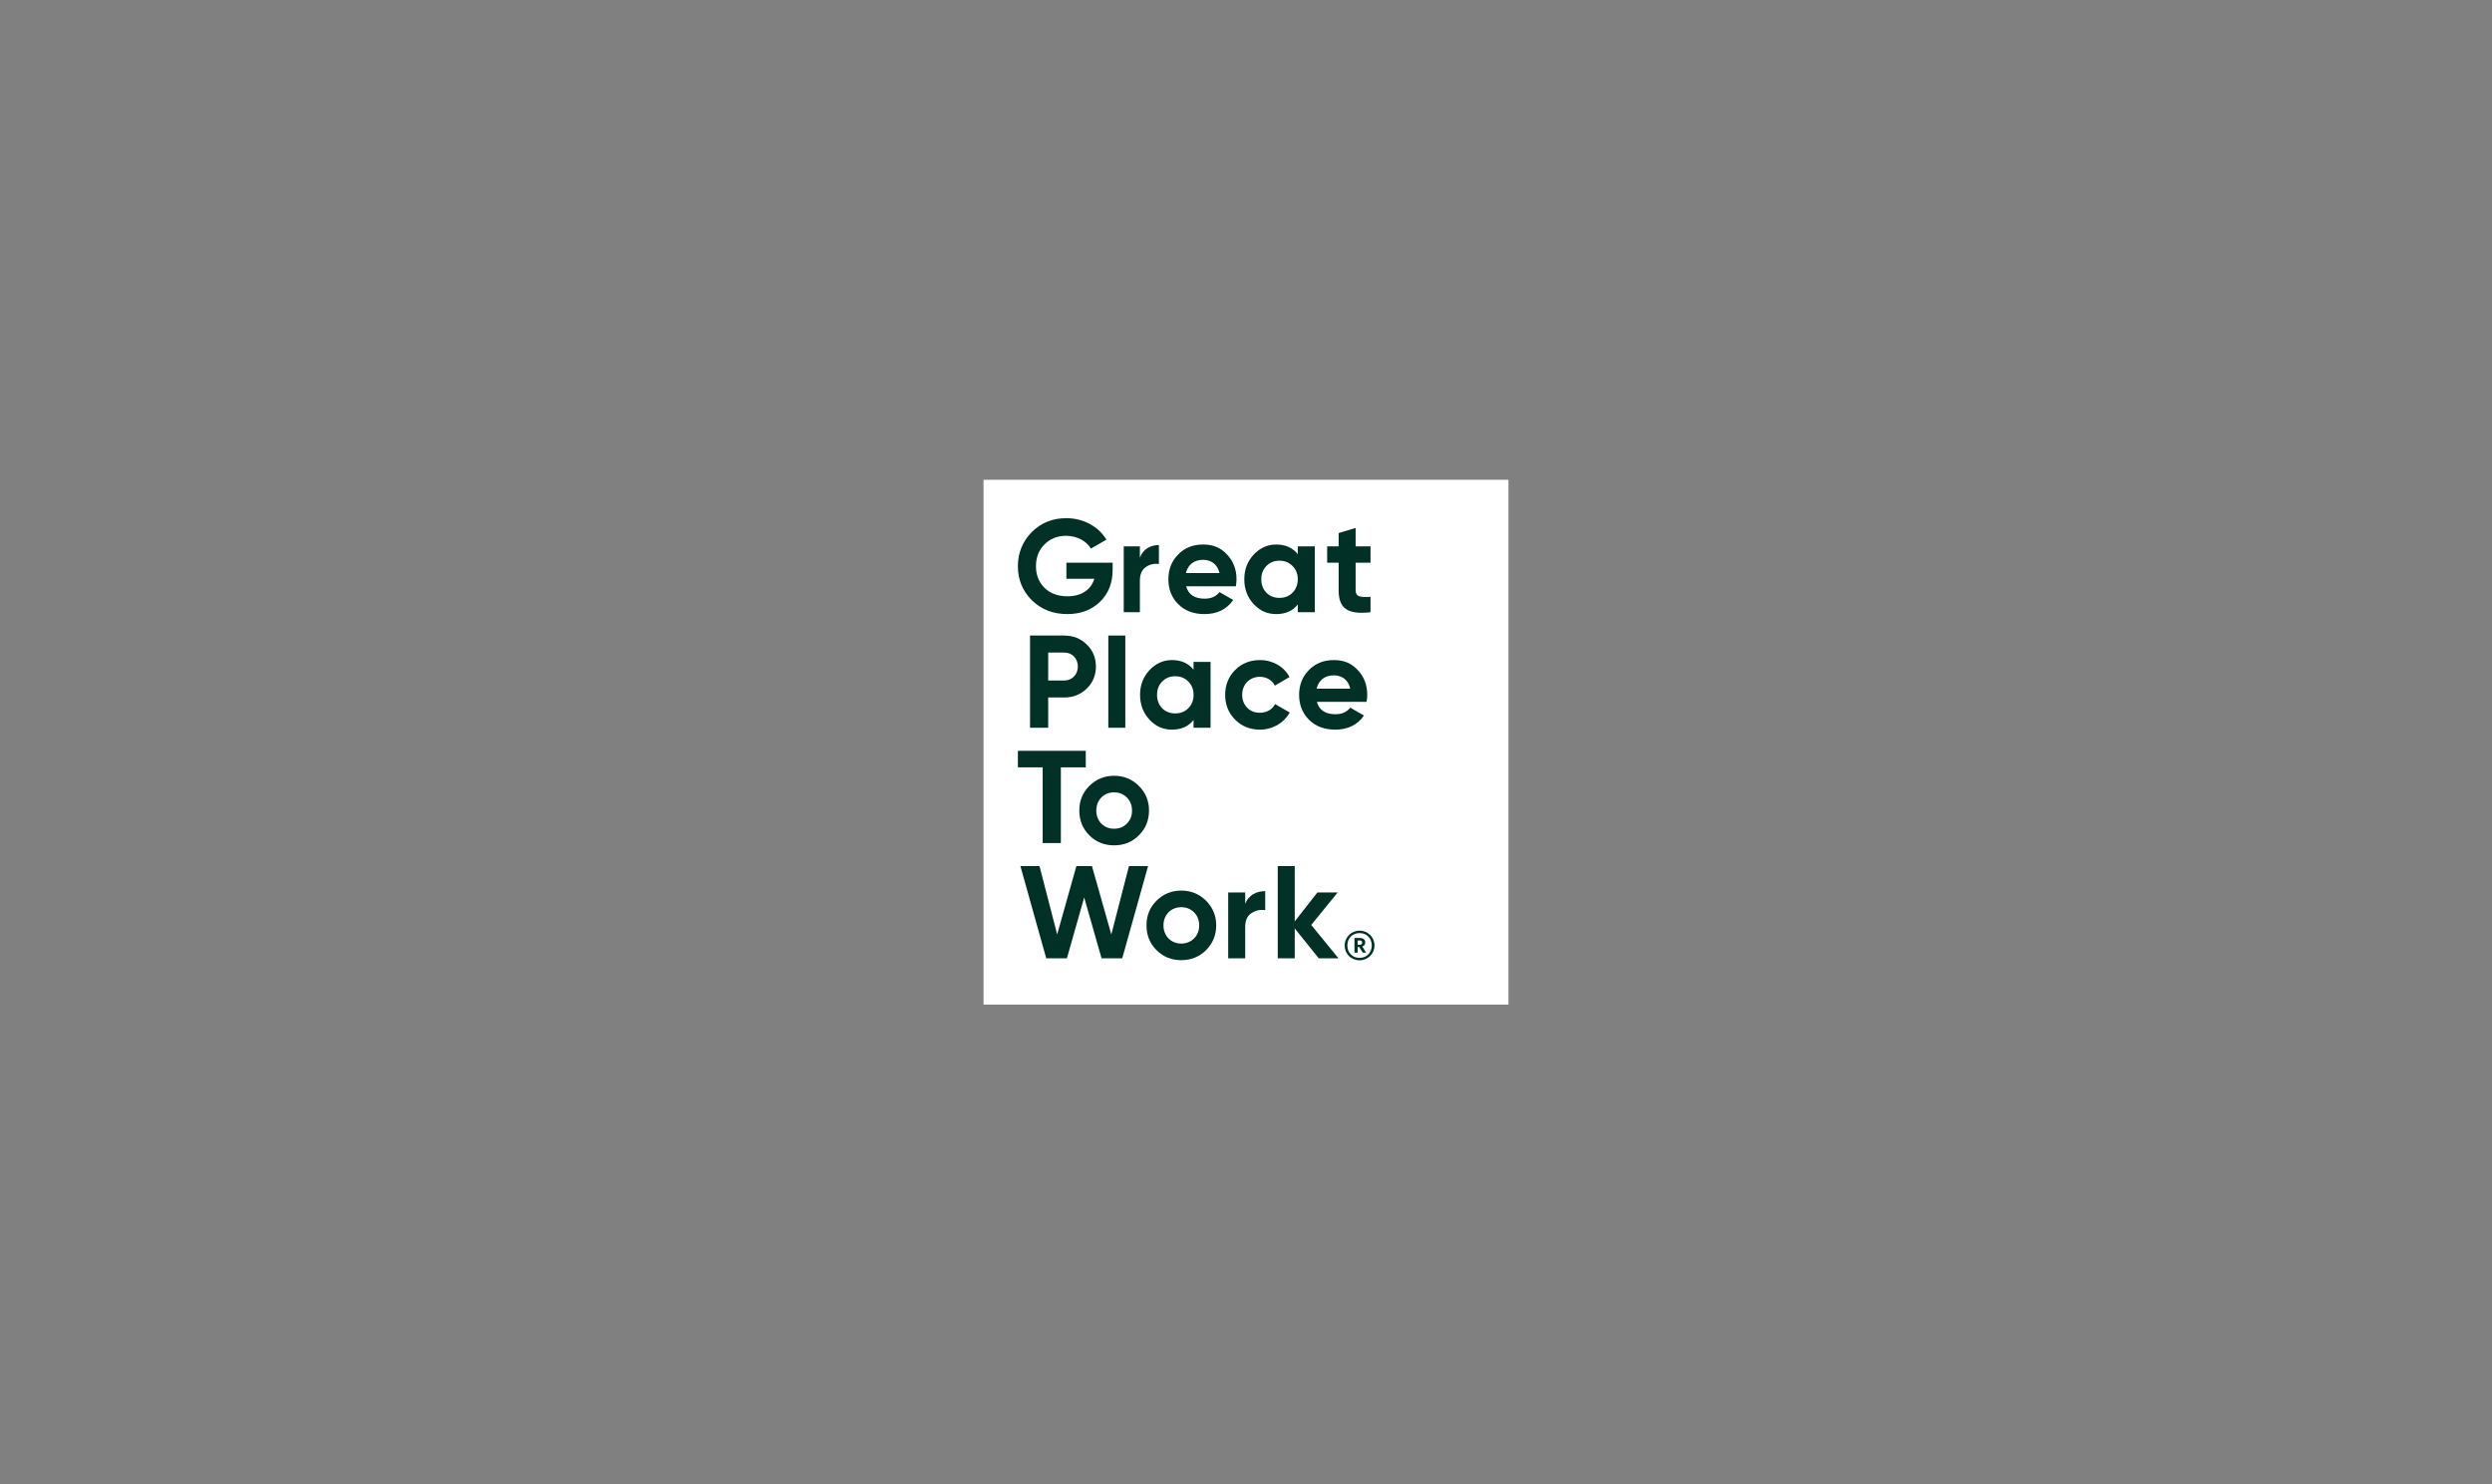 <svg width="235" height="140" viewBox="0 0 235 140" fill="none" xmlns="http://www.w3.org/2000/svg">
<rect x="0" y="0" width="235" height="140" fill="#808080" stroke="none"/>
<g clip-path="url(#clip0_14443_458)">
<path d="M142.25 45.25H92.75V94.75H142.25V45.25Z" fill="white"/>
<path d="M100.376 64.181C101.109 64.181 101.644 63.609 101.644 62.864C101.644 62.119 101.111 61.547 100.376 61.547H98.847V64.181H100.376ZM100.376 59.945C101.208 59.945 101.916 60.231 102.488 60.789C103.06 61.349 103.346 62.044 103.346 62.864C103.346 63.683 103.06 64.379 102.488 64.939C101.916 65.498 101.208 65.783 100.376 65.783H98.847V68.64H97.133V59.943H100.376V59.945Z" fill="#013126"/>
<path d="M106.119 59.943H104.516V68.64H106.119V59.943Z" fill="#013126"/>
<path d="M110.827 67.286C111.324 67.286 111.734 67.124 112.056 66.802C112.391 66.467 112.554 66.045 112.554 65.535C112.554 65.025 112.391 64.602 112.056 64.279C111.733 63.944 111.323 63.782 110.827 63.782C110.33 63.782 109.919 63.944 109.596 64.279C109.273 64.602 109.112 65.025 109.112 65.535C109.112 66.045 109.274 66.466 109.596 66.802C109.919 67.126 110.329 67.286 110.827 67.286ZM112.554 62.428H114.157V68.641H112.554V67.908C112.07 68.517 111.399 68.815 110.528 68.815C109.658 68.815 108.988 68.505 108.392 67.871C107.807 67.237 107.509 66.454 107.509 65.535C107.509 64.615 107.807 63.845 108.392 63.211C108.988 62.577 109.696 62.254 110.528 62.254C111.36 62.254 112.068 62.552 112.554 63.161V62.428Z" fill="#013126"/>
<path d="M116.468 67.872C115.847 67.238 115.536 66.468 115.536 65.536C115.536 64.603 115.847 63.833 116.468 63.2C117.102 62.566 117.885 62.255 118.817 62.255C120.023 62.255 121.091 62.876 121.6 63.858L120.221 64.667C119.973 64.156 119.438 63.833 118.805 63.833C117.848 63.833 117.139 64.541 117.139 65.536C117.139 66.02 117.302 66.429 117.612 66.754C117.923 67.065 118.321 67.225 118.806 67.225C119.452 67.225 119.986 66.915 120.235 66.406L121.626 67.201C121.079 68.183 120.023 68.816 118.818 68.816C117.886 68.816 117.104 68.506 116.47 67.872" fill="#013126"/>
<path d="M127.33 64.951C127.144 64.107 126.522 63.696 125.79 63.696C124.932 63.696 124.349 64.155 124.162 64.951H127.33ZM124.186 66.194C124.398 66.977 124.981 67.363 125.938 67.363C126.546 67.363 127.019 67.151 127.33 66.742L128.622 67.487C128.013 68.37 127.107 68.816 125.913 68.816C124.882 68.816 124.063 68.506 123.441 67.884C122.82 67.263 122.509 66.48 122.509 65.536C122.509 64.591 122.82 63.821 123.429 63.2C124.038 62.566 124.833 62.255 125.79 62.255C126.747 62.255 127.455 62.566 128.039 63.2C128.636 63.833 128.934 64.603 128.934 65.536C128.934 65.747 128.909 65.958 128.872 66.194H124.188H124.186Z" fill="#013126"/>
<path d="M102.389 70.815V72.373H100.041V79.514H98.326V72.373H95.99V70.815H102.389Z" fill="#013126"/>
<path d="M105.062 78.163C105.546 78.163 105.945 78.002 106.267 77.679C106.59 77.356 106.751 76.947 106.751 76.449C106.751 75.951 106.59 75.541 106.267 75.218C105.943 74.895 105.546 74.734 105.062 74.734C104.578 74.734 104.179 74.896 103.857 75.218C103.547 75.541 103.384 75.951 103.384 76.449C103.384 76.947 103.547 77.356 103.857 77.679C104.181 78.002 104.578 78.163 105.062 78.163ZM105.062 79.73C104.144 79.73 103.36 79.419 102.726 78.785C102.092 78.151 101.781 77.369 101.781 76.449C101.781 75.529 102.092 74.759 102.726 74.125C103.36 73.491 104.142 73.168 105.062 73.168C105.982 73.168 106.764 73.491 107.398 74.125C108.032 74.759 108.355 75.529 108.355 76.449C108.355 77.369 108.032 78.151 107.398 78.785C106.764 79.419 105.982 79.73 105.062 79.73Z" fill="#013126"/>
<path d="M98.661 90.384L96.226 81.686H98.027L99.692 88.134L101.506 81.686H102.973L104.799 88.134L106.464 81.686H108.265L105.83 90.384H103.879L102.24 84.643L100.612 90.384H98.661Z" fill="#013126"/>
<path d="M111.397 88.993C111.881 88.993 112.28 88.831 112.601 88.509C112.925 88.186 113.085 87.776 113.085 87.278C113.085 86.781 112.925 86.371 112.601 86.048C112.278 85.725 111.881 85.564 111.397 85.564C110.913 85.564 110.514 85.725 110.192 86.048C109.882 86.371 109.719 86.781 109.719 87.278C109.719 87.776 109.882 88.186 110.192 88.509C110.516 88.832 110.913 88.993 111.397 88.993ZM111.397 90.558C110.477 90.558 109.695 90.247 109.061 89.613C108.427 88.979 108.116 88.197 108.116 87.277C108.116 86.357 108.427 85.587 109.061 84.953C109.695 84.319 110.477 83.996 111.397 83.996C112.317 83.996 113.099 84.319 113.733 84.953C114.367 85.587 114.69 86.357 114.69 87.277C114.69 88.197 114.367 88.979 113.733 89.613C113.099 90.247 112.317 90.558 111.397 90.558Z" fill="#013126"/>
<path d="M117.425 85.24C117.723 84.446 118.468 84.047 119.314 84.047V85.836C118.83 85.774 118.382 85.873 117.997 86.134C117.612 86.395 117.425 86.817 117.425 87.414V90.384H115.821V84.172H117.425V85.24Z" fill="#013126"/>
<path d="M126.221 90.384H124.358L122.096 87.564V90.384H120.493V81.686H122.096V86.905L124.233 84.171H126.147L123.65 87.24L126.221 90.384Z" fill="#013126"/>
<path d="M128.211 89.106C128.369 89.106 128.452 89.036 128.452 88.904V88.898C128.452 88.753 128.364 88.702 128.211 88.702H128.034V89.106H128.211ZM127.73 88.467H128.216C128.538 88.467 128.747 88.599 128.747 88.885V88.891C128.747 89.1 128.628 89.215 128.463 89.266L128.83 89.854H128.513L128.178 89.316H128.032V89.854H127.728V88.468L127.73 88.467ZM129.362 89.176C129.362 88.486 128.881 88.005 128.21 88.005C127.539 88.005 127.057 88.491 127.057 89.182C127.057 89.872 127.563 90.346 128.21 90.346C128.856 90.346 129.362 89.865 129.362 89.176ZM126.806 89.182C126.806 88.403 127.426 87.776 128.211 87.776C128.996 87.776 129.616 88.397 129.616 89.175C129.616 89.953 128.996 90.573 128.211 90.573C127.426 90.573 126.806 89.972 126.806 89.182Z" fill="#013126"/>
<path d="M104.924 53.071V53.742C104.924 54.985 104.527 55.992 103.731 56.762C102.936 57.532 101.905 57.918 100.649 57.918C99.307 57.918 98.189 57.482 97.306 56.613C96.424 55.731 95.989 54.662 95.989 53.408C95.989 52.154 96.424 51.072 97.294 50.189C98.177 49.308 99.258 48.872 100.55 48.872C102.178 48.872 103.594 49.667 104.34 50.897L102.874 51.742C102.464 51.034 101.569 50.537 100.538 50.537C99.704 50.537 99.022 50.811 98.488 51.357C97.954 51.892 97.693 52.575 97.693 53.407C97.693 54.239 97.966 54.91 98.5 55.445C99.047 55.978 99.768 56.239 100.663 56.239C101.993 56.239 102.886 55.618 103.197 54.587H100.563V53.071H104.924Z" fill="#013126"/>
<path d="M107.493 52.6C107.776 51.805 108.484 51.406 109.287 51.406V53.195C108.828 53.133 108.402 53.232 108.036 53.493C107.67 53.755 107.493 54.177 107.493 54.774V57.744H105.971V51.531H107.493V52.6Z" fill="#013126"/>
<path d="M115.001 54.053C114.816 53.209 114.194 52.799 113.461 52.799C112.605 52.799 112.02 53.258 111.833 54.053H115.001ZM111.858 55.296C112.07 56.078 112.653 56.465 113.61 56.465C114.218 56.465 114.691 56.253 115.001 55.843L116.294 56.588C115.685 57.471 114.777 57.918 113.585 57.918C112.554 57.918 111.734 57.607 111.113 56.986C110.491 56.364 110.181 55.582 110.181 54.637C110.181 53.693 110.491 52.923 111.101 52.301C111.71 51.667 112.504 51.356 113.461 51.356C114.418 51.356 115.127 51.667 115.711 52.301C116.308 52.935 116.605 53.705 116.605 54.637C116.605 54.849 116.58 55.059 116.543 55.296H111.858Z" fill="#013126"/>
<path d="M120.656 56.389C121.152 56.389 121.563 56.227 121.885 55.905C122.207 55.583 122.383 55.147 122.383 54.637C122.383 54.127 122.221 53.705 121.885 53.382C121.562 53.046 121.152 52.884 120.656 52.884C120.159 52.884 119.748 53.046 119.425 53.382C119.102 53.705 118.941 54.127 118.941 54.637C118.941 55.147 119.103 55.569 119.425 55.905C119.748 56.228 120.158 56.389 120.656 56.389ZM122.383 51.531H123.986V57.743H122.383V57.01C121.899 57.62 121.228 57.918 120.357 57.918C119.487 57.918 118.817 57.607 118.221 56.973C117.636 56.339 117.338 55.557 117.338 54.637C117.338 53.717 117.636 52.947 118.221 52.313C118.817 51.68 119.526 51.356 120.357 51.356C121.189 51.356 121.897 51.655 122.383 52.264V51.531Z" fill="#013126"/>
<path d="M129.242 53.071H127.838V55.656C127.838 56.327 128.322 56.34 129.242 56.29V57.744C127.042 57.992 126.235 57.359 126.235 55.656V53.071H125.154V51.53H126.235V50.276L127.838 49.792V51.531H129.242V53.073V53.071Z" fill="#013126"/>
</g>
<defs>
<clipPath id="clip0_14443_458">
<rect width="49.5" height="49.5" fill="white" transform="translate(92.75 45.25)"/>
</clipPath>
</defs>
</svg>
